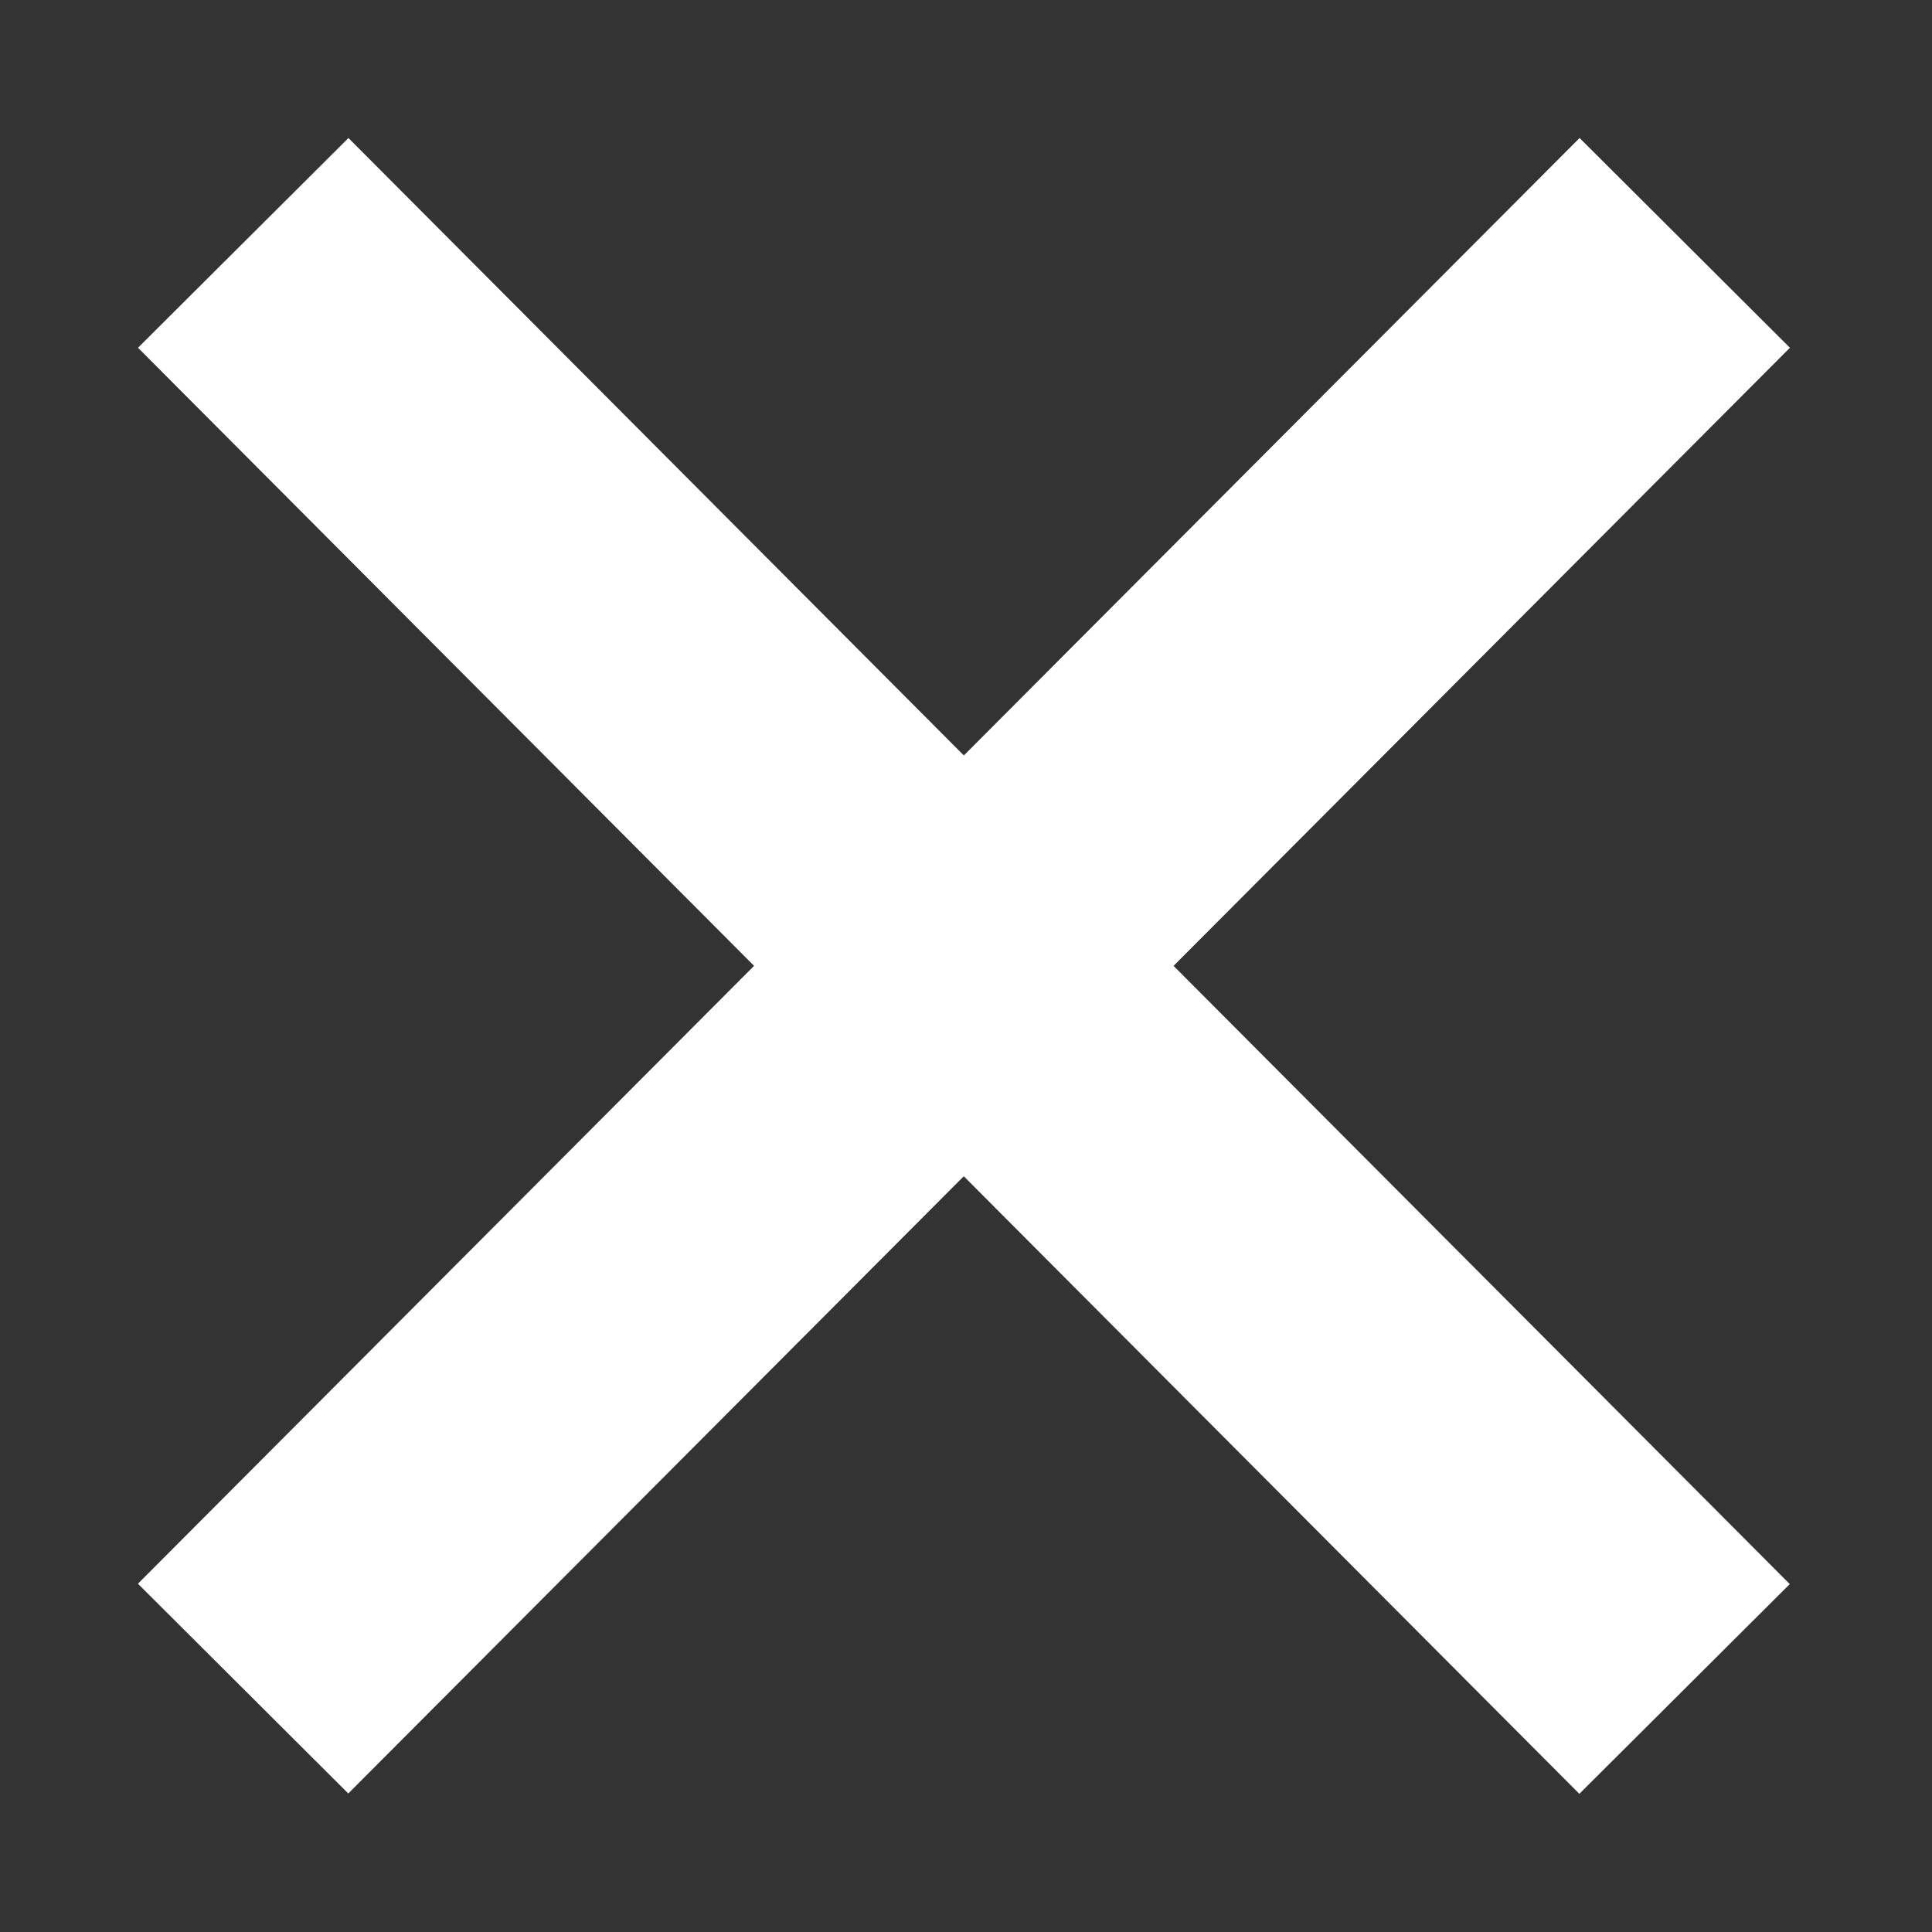 <svg width="28" height="28" viewBox="0 0 28 28" fill="none" xmlns="http://www.w3.org/2000/svg">
<rect x="0" y="0" width="28" height="28" fill="#333333" stroke="none"/>
<rect width="4.306" height="29.594" transform="matrix(-0.708 -0.706 -0.706 0.708 25.941 5.04)" fill="white"/>
<rect x="2" y="5.04" width="4.306" height="29.59" transform="rotate(-44.906 2 5.04)" fill="white"/>
</svg>
